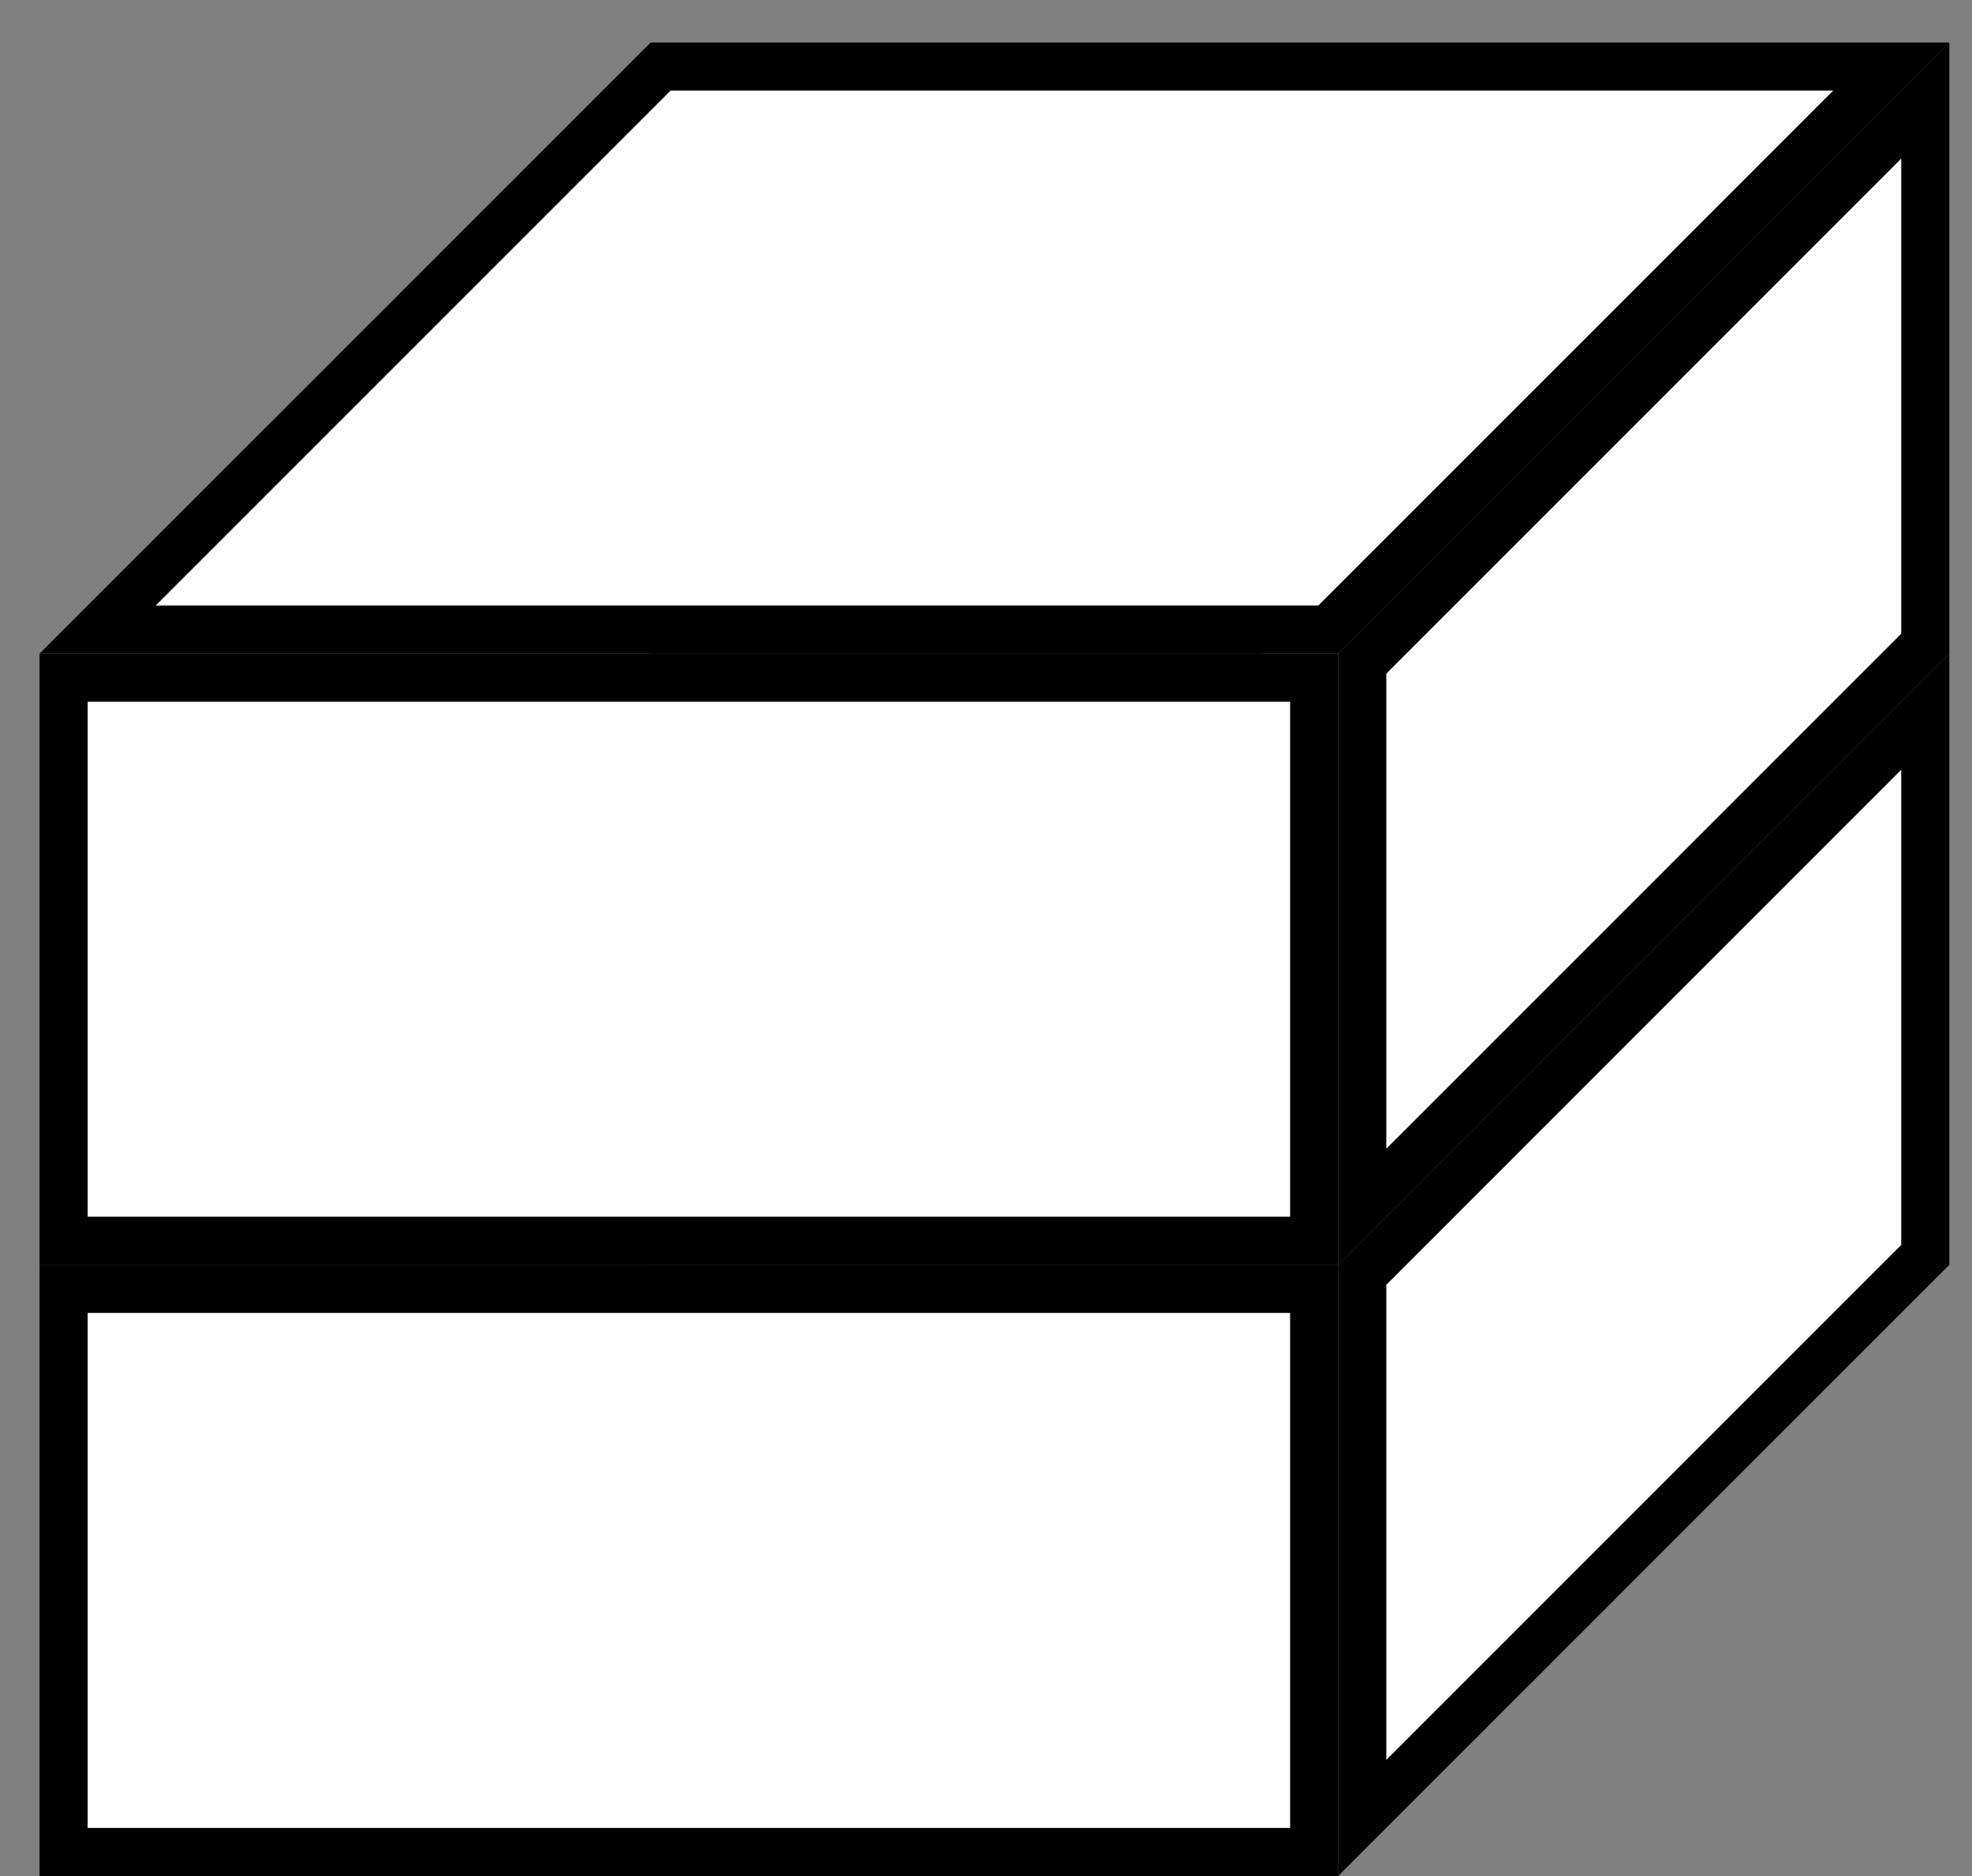 <?xml version="1.0" encoding="UTF-8"?>
<svg width="41px" height="39px" viewBox="0 0 41 39" version="1.1" xmlns="http://www.w3.org/2000/svg" xmlns:xlink="http://www.w3.org/1999/xlink">
    <rect x="0" y="0" width="41" height="39" fill="#808080" stroke="none"/>
    <!-- Generator: Sketch 52.3 (67297) - http://www.bohemiancoding.com/sketch -->
    <title>Symbol-tvåplan</title>
    <desc>Created with Sketch.</desc>
    <g id="Page-1" stroke="none" stroke-width="1" fill="none" fill-rule="evenodd">
        <g id="Desktop-HD" transform="translate(-1427, -644)">
            <g id="Symbol-tvåplan" transform="translate(1427, 644)">
                <polygon id="Fill-115" fill="#FFFFFF" points="1.323 38.5 27.323 38.5 27.323 26.794 1.323 26.794"></polygon>
                <path d="M0.823,39 L27.823,39 L27.823,26.294 L0.823,26.294 L0.823,39 Z M1.823,38 L26.823,38 L26.823,27.294 L1.823,27.294 L1.823,38 Z" id="Fill-116" fill="#000000"></path>
                <polygon id="Fill-117" fill="#FFFFFF" points="28.323 26.501 40.029 14.795 40.029 26.087 28.323 37.793"></polygon>
                <path d="M40.529,13.588 L27.823,26.294 L27.823,39 L40.529,26.294 L40.529,13.588 Z M39.529,16.002 L39.529,25.88 L28.823,36.586 L28.823,26.708 L39.529,16.002 Z" id="Fill-118" fill="#000000"></path>
                <polygon id="Fill-119" fill="#FFFFFF" points="2.03 25.794 13.736 14.088 25.028 14.088 13.322 25.794"></polygon>
                <path d="M26.235,13.588 L13.529,13.588 L0.823,26.294 L13.529,26.294 L26.235,13.588 Z M23.821,14.588 L13.115,25.294 L3.237,25.294 L13.943,14.588 L23.821,14.588 Z" id="Fill-120" fill="#000000"></path>
                <polygon id="Fill-121" fill="#FFFFFF" points="1.323 25.794 27.323 25.794 27.323 14.088 1.323 14.088"></polygon>
                <path d="M0.823,26.294 L27.823,26.294 L27.823,13.588 L0.823,13.588 L0.823,26.294 Z M1.823,25.294 L26.823,25.294 L26.823,14.588 L1.823,14.588 L1.823,25.294 Z" id="Fill-122" fill="#000000"></path>
                <polygon id="Fill-123" fill="#FFFFFF" points="28.323 13.795 40.029 2.09 40.029 13.381 28.323 25.087"></polygon>
                <path d="M40.529,0.883 L27.823,13.588 L27.823,26.294 L40.529,13.588 L40.529,0.883 Z M39.529,3.297 L39.529,13.174 L28.823,23.88 L28.823,14.003 L39.529,3.297 Z" id="Fill-124" fill="#000000"></path>
                <polygon id="Fill-143" fill="#FFFFFF" points="2.03 13.088 13.736 1.383 39.322 1.383 27.616 13.088"></polygon>
                <path d="M40.529,0.883 L13.529,0.883 L0.823,13.588 L27.823,13.588 L40.529,0.883 Z M38.115,1.883 L27.409,12.588 L3.237,12.588 L13.943,1.883 L38.115,1.883 Z" id="Fill-144" fill="#000000"></path>
            </g>
        </g>
    </g>
</svg>